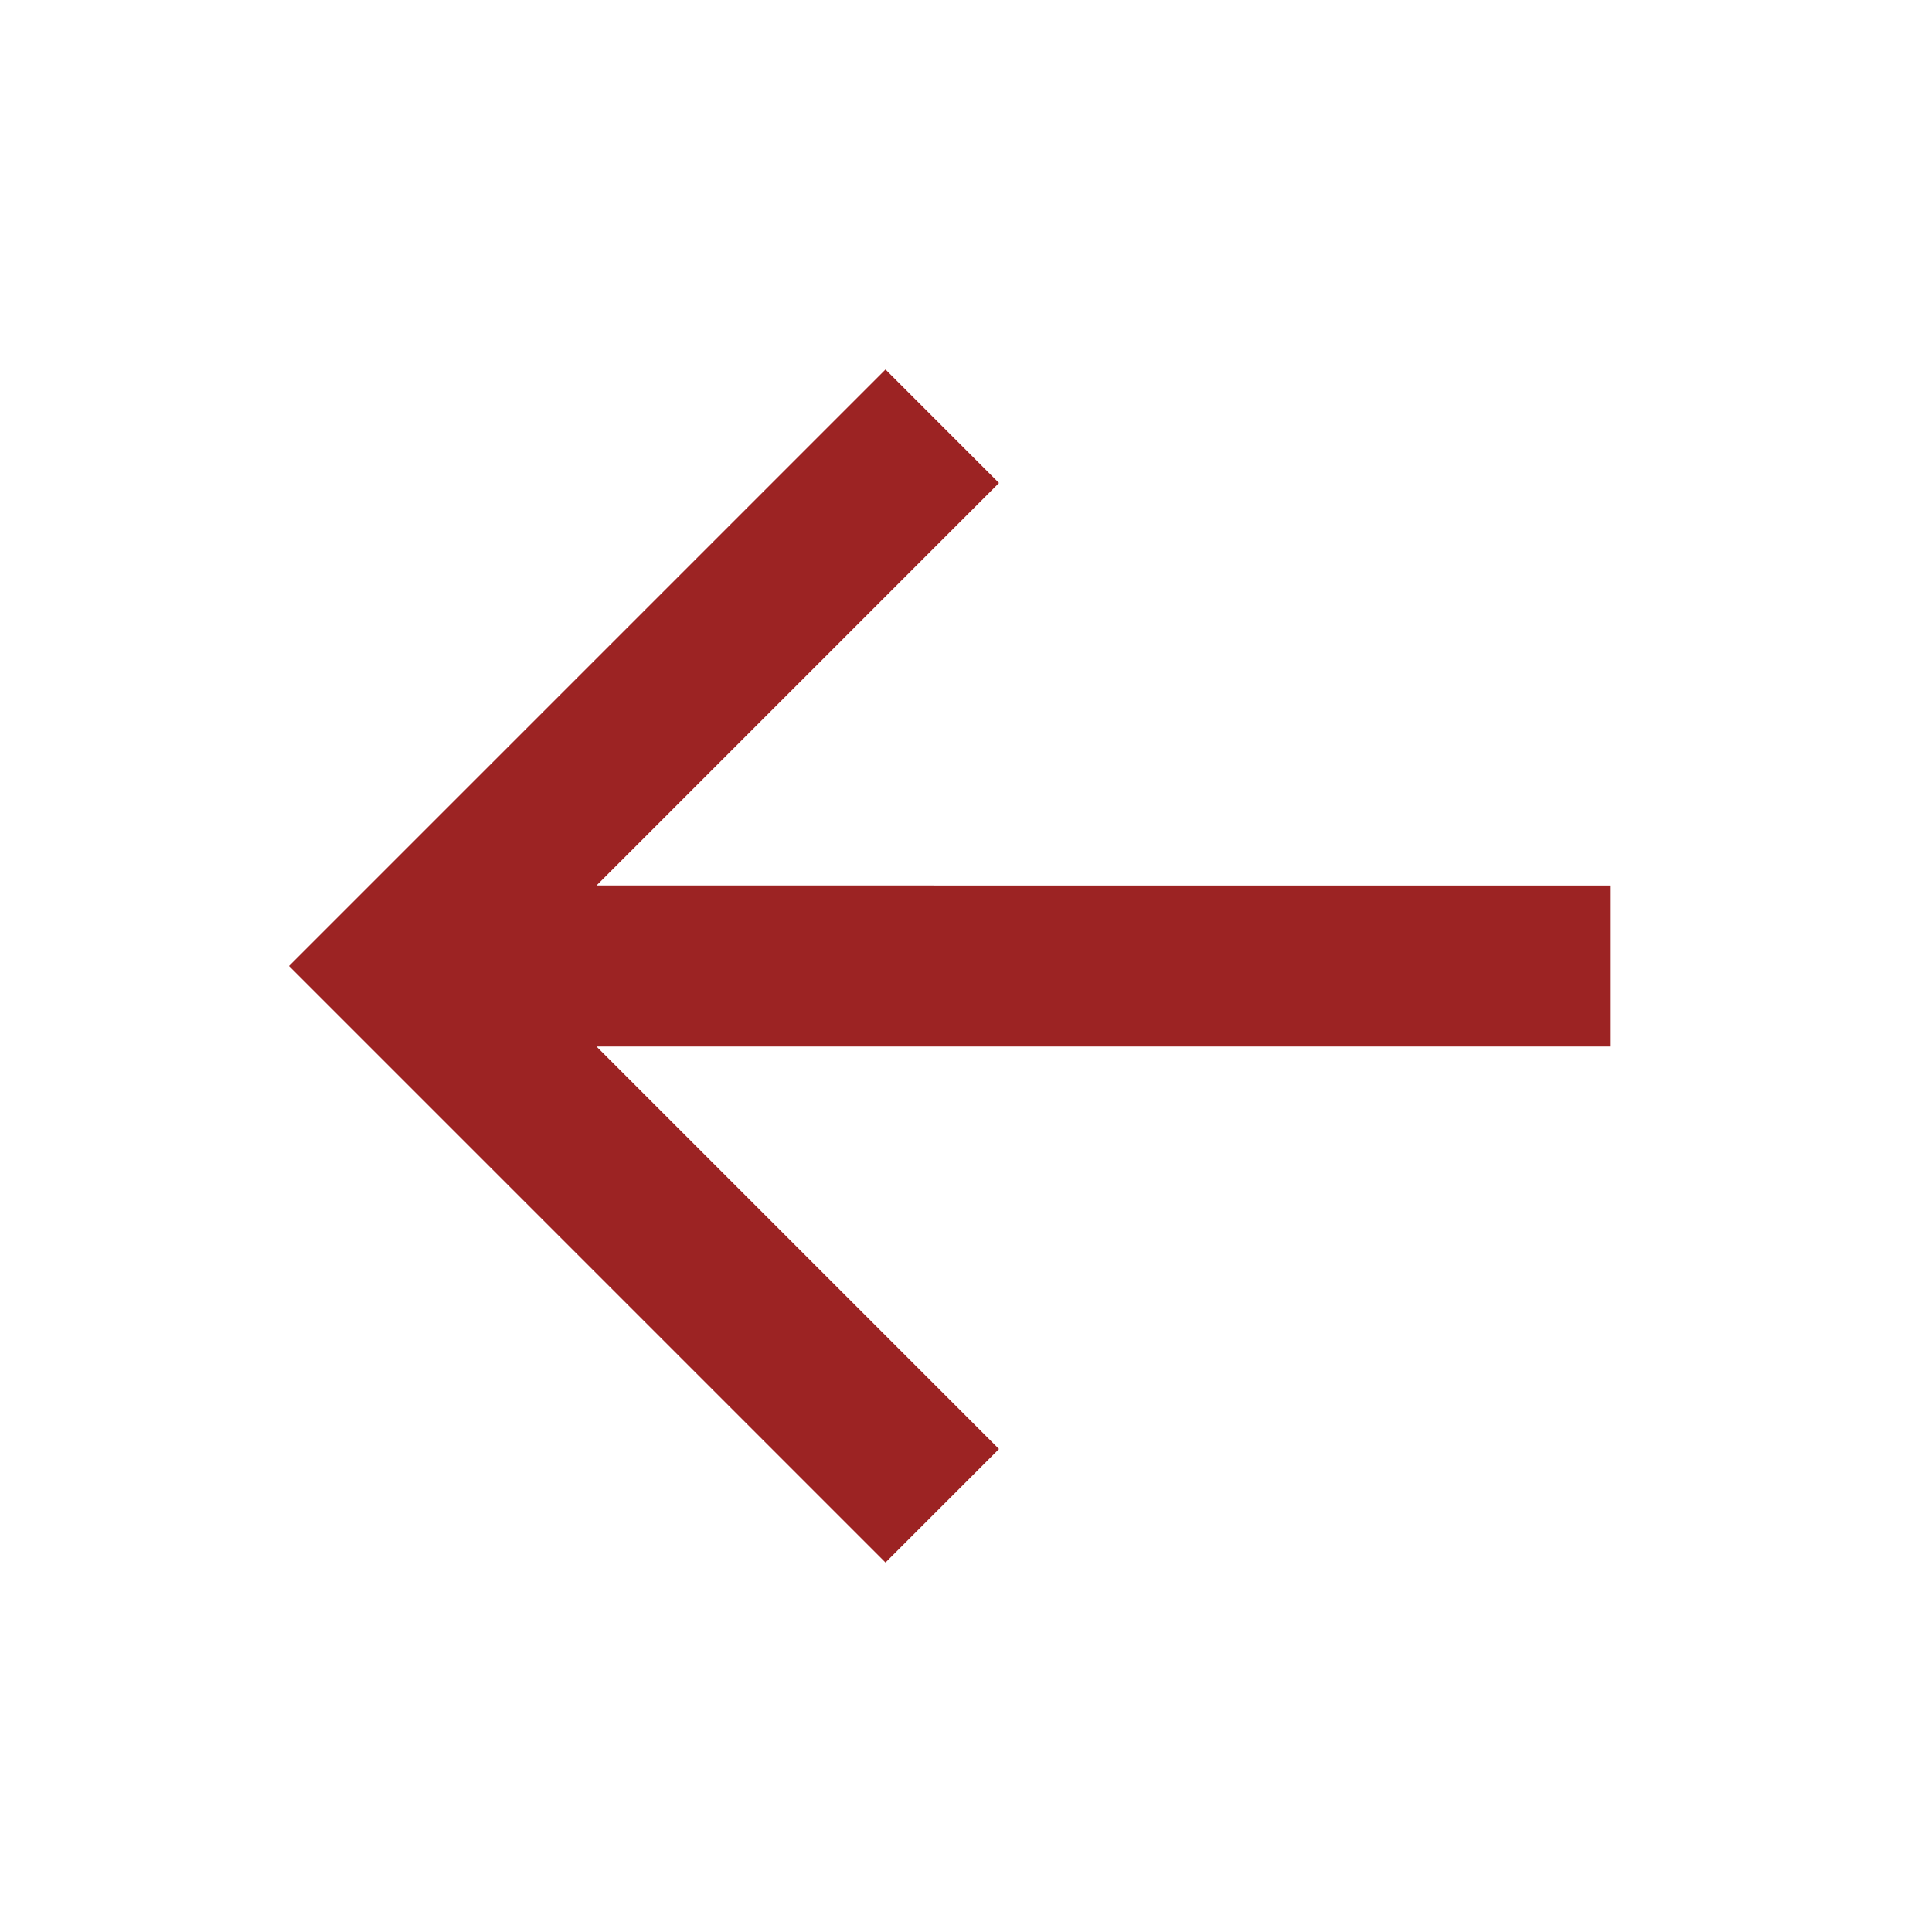 <?xml version="1.0" encoding="UTF-8"?> <svg xmlns="http://www.w3.org/2000/svg" id="_Слой_1" data-name=" Слой 1" viewBox="0 0 24 24"><defs><style> .cls-1 { fill: #9c2323; } </style></defs><path class="cls-1" d="M11,4.59l-7.41,7.41,7.41,7.41,1.41-1.41-5-5h12.59v-2H7.41l5-5-1.41-1.41Z"></path></svg> 